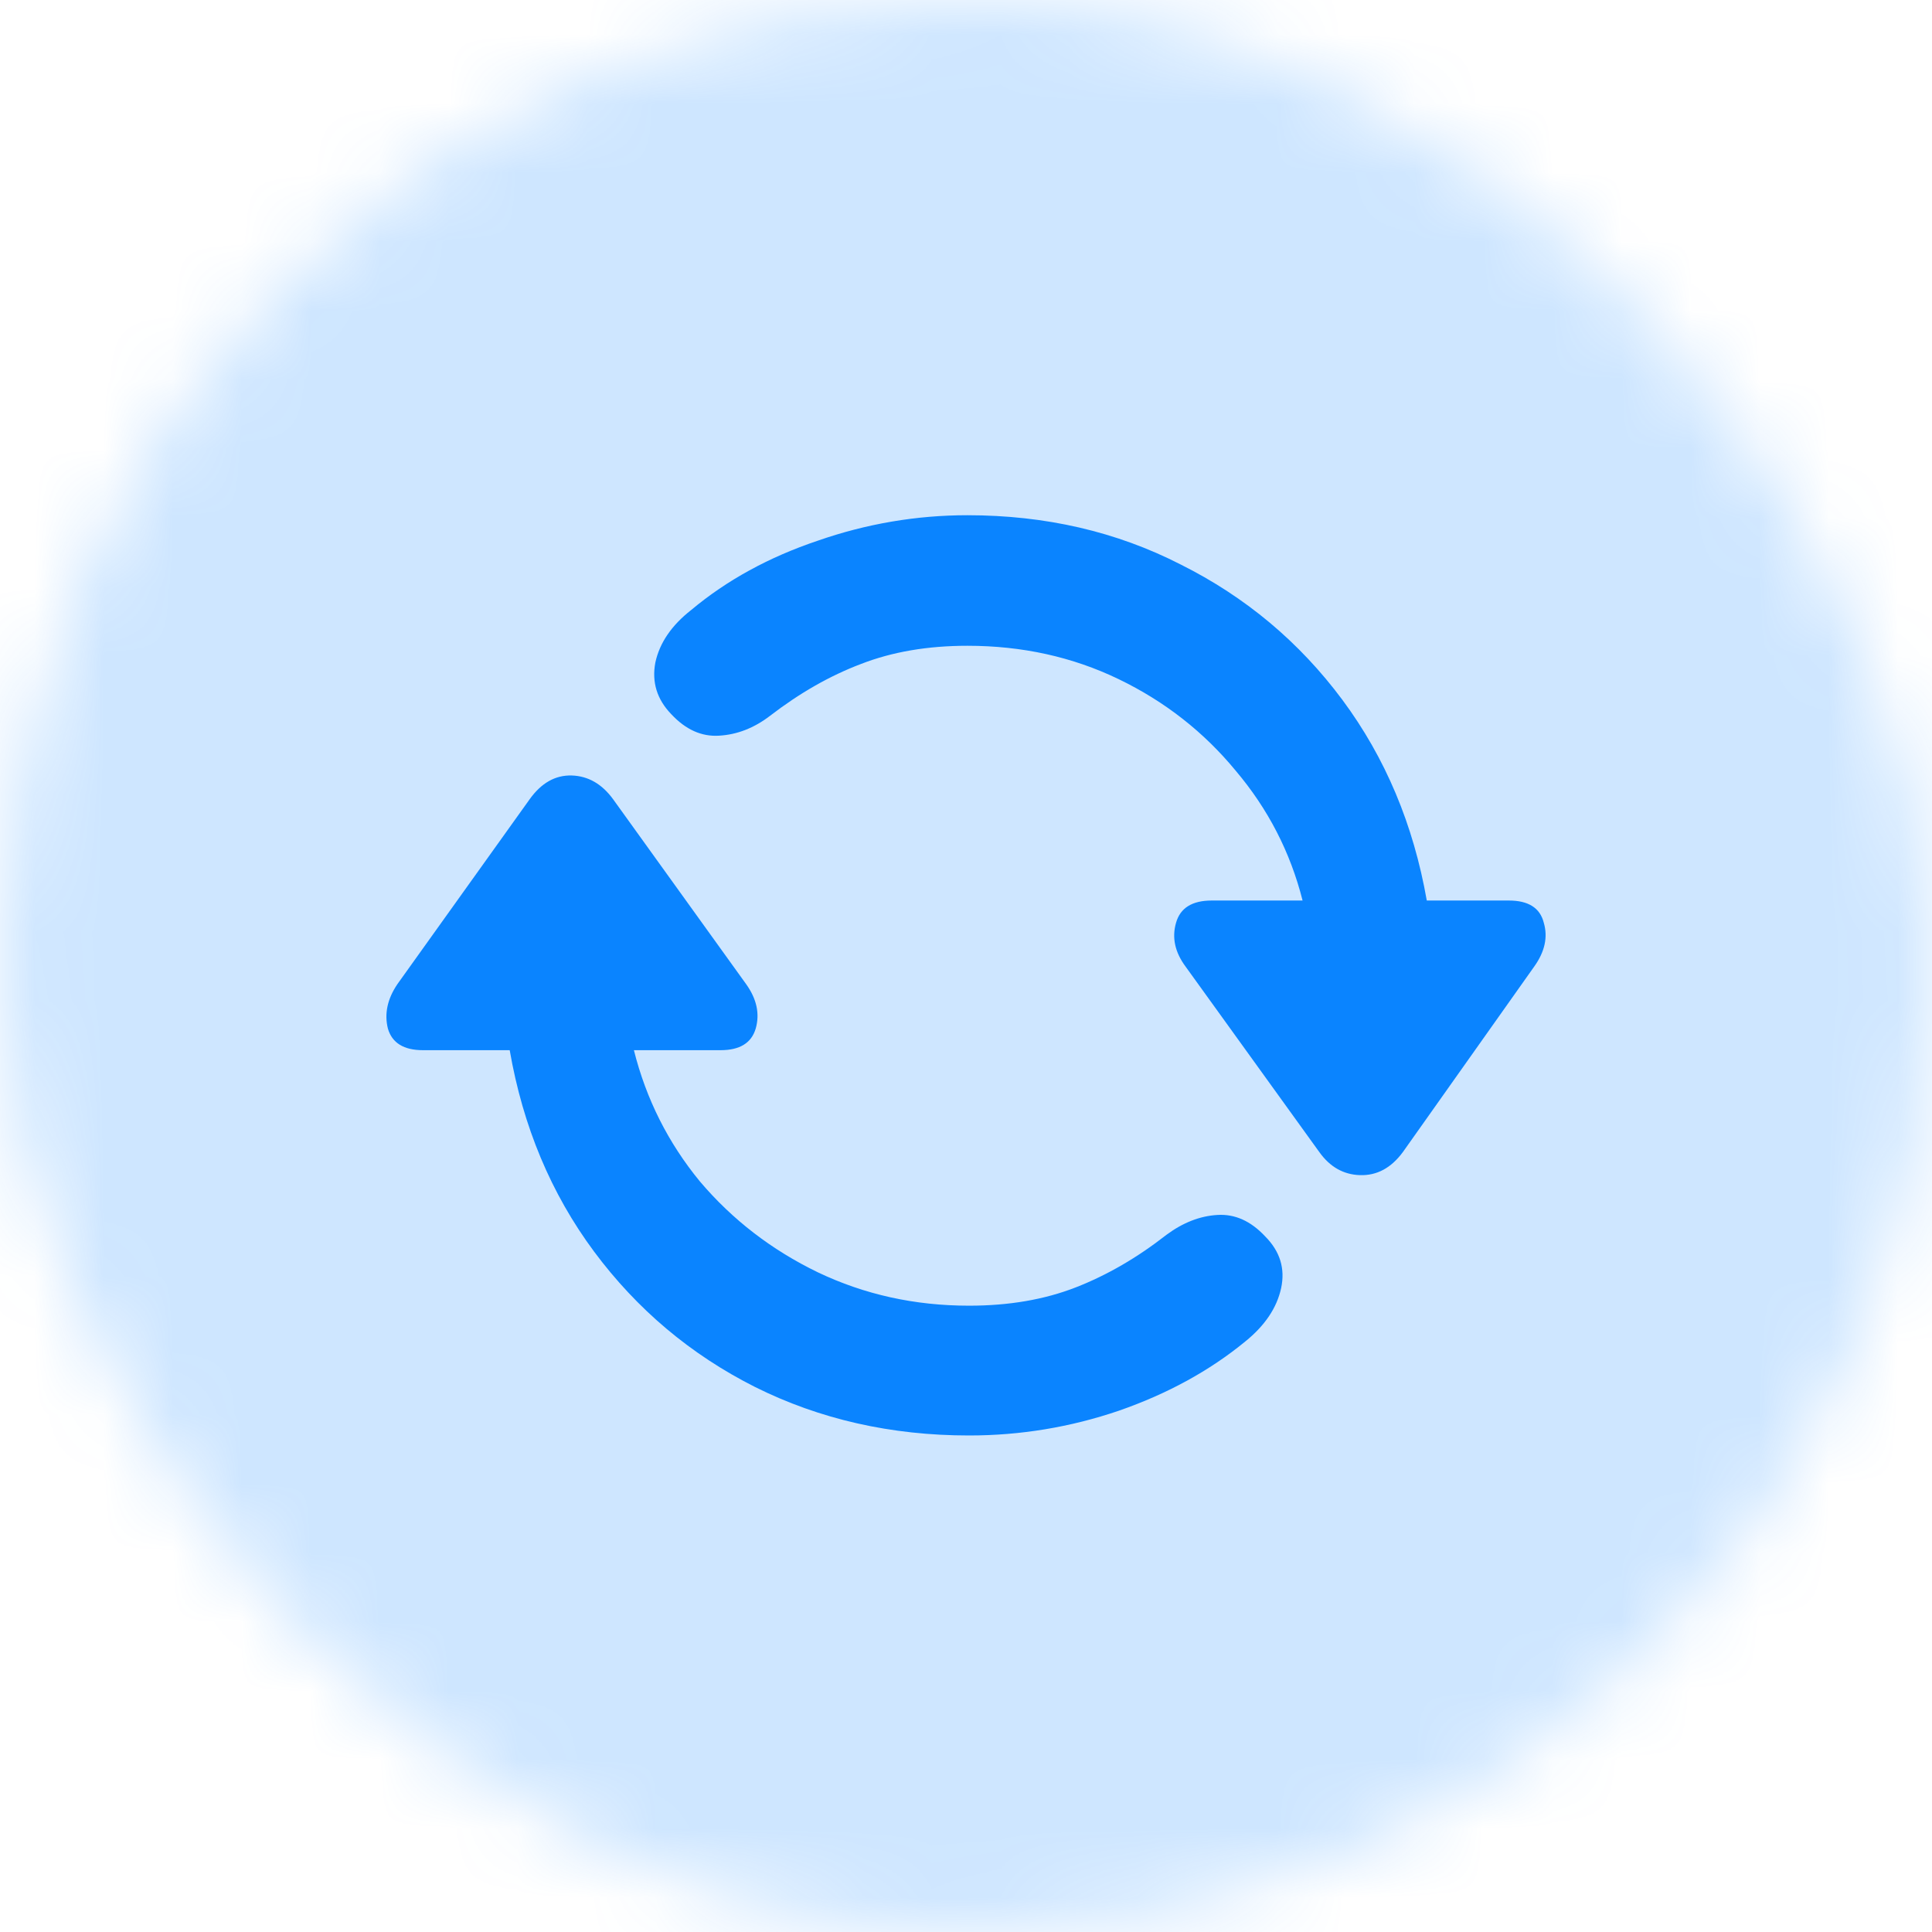 <svg width="28" height="28" viewBox="0 0 28 28" fill="none" xmlns="http://www.w3.org/2000/svg">
<mask id="mask0_1117_22577" style="mask-type:alpha" maskUnits="userSpaceOnUse" x="0" y="0" width="28" height="28">
<rect width="28" height="28" rx="14" fill="#D9D9D9"/>
</mask>
<g mask="url(#mask0_1117_22577)">
<rect width="28" height="28" fill="#0A84FF" fill-opacity="0.2"/>
<path d="M14.044 20.804C14.79 20.804 15.513 20.684 16.213 20.446C16.921 20.2 17.532 19.865 18.047 19.442C18.332 19.212 18.505 18.954 18.567 18.669C18.628 18.385 18.551 18.135 18.336 17.919C18.128 17.696 17.897 17.592 17.643 17.608C17.39 17.623 17.144 17.719 16.905 17.896C16.482 18.227 16.044 18.481 15.59 18.658C15.136 18.835 14.621 18.923 14.044 18.923C13.259 18.923 12.529 18.762 11.852 18.439C11.183 18.115 10.614 17.677 10.144 17.123C9.683 16.562 9.364 15.927 9.187 15.22H10.444C10.721 15.22 10.89 15.116 10.952 14.908C11.014 14.693 10.967 14.477 10.813 14.262L8.887 11.585C8.725 11.362 8.525 11.247 8.287 11.239C8.048 11.232 7.845 11.347 7.675 11.585L5.76 14.262C5.614 14.477 5.568 14.693 5.622 14.908C5.683 15.116 5.853 15.22 6.129 15.22H7.387C7.579 16.327 7.987 17.3 8.61 18.139C9.233 18.977 10.01 19.631 10.94 20.1C11.879 20.569 12.913 20.804 14.044 20.804ZM14.021 7.467C13.283 7.467 12.559 7.59 11.852 7.836C11.144 8.074 10.533 8.409 10.018 8.84C9.733 9.063 9.56 9.316 9.498 9.601C9.444 9.886 9.521 10.136 9.729 10.351C9.937 10.574 10.168 10.678 10.421 10.662C10.683 10.647 10.929 10.551 11.16 10.374C11.59 10.043 12.029 9.793 12.475 9.624C12.929 9.447 13.444 9.359 14.021 9.359C14.813 9.359 15.544 9.52 16.213 9.843C16.882 10.166 17.447 10.609 17.909 11.17C18.378 11.724 18.701 12.351 18.878 13.051H17.563C17.278 13.051 17.105 13.158 17.044 13.374C16.982 13.589 17.028 13.8 17.182 14.008L19.12 16.696C19.274 16.912 19.47 17.023 19.709 17.031C19.955 17.039 20.162 16.927 20.332 16.696L22.235 14.008C22.389 13.793 22.435 13.581 22.374 13.374C22.32 13.158 22.151 13.051 21.866 13.051H20.678C20.485 11.951 20.078 10.982 19.455 10.143C18.832 9.305 18.051 8.651 17.113 8.182C16.182 7.705 15.152 7.467 14.021 7.467Z" fill="#0A84FF"/>
</g>
</svg>
